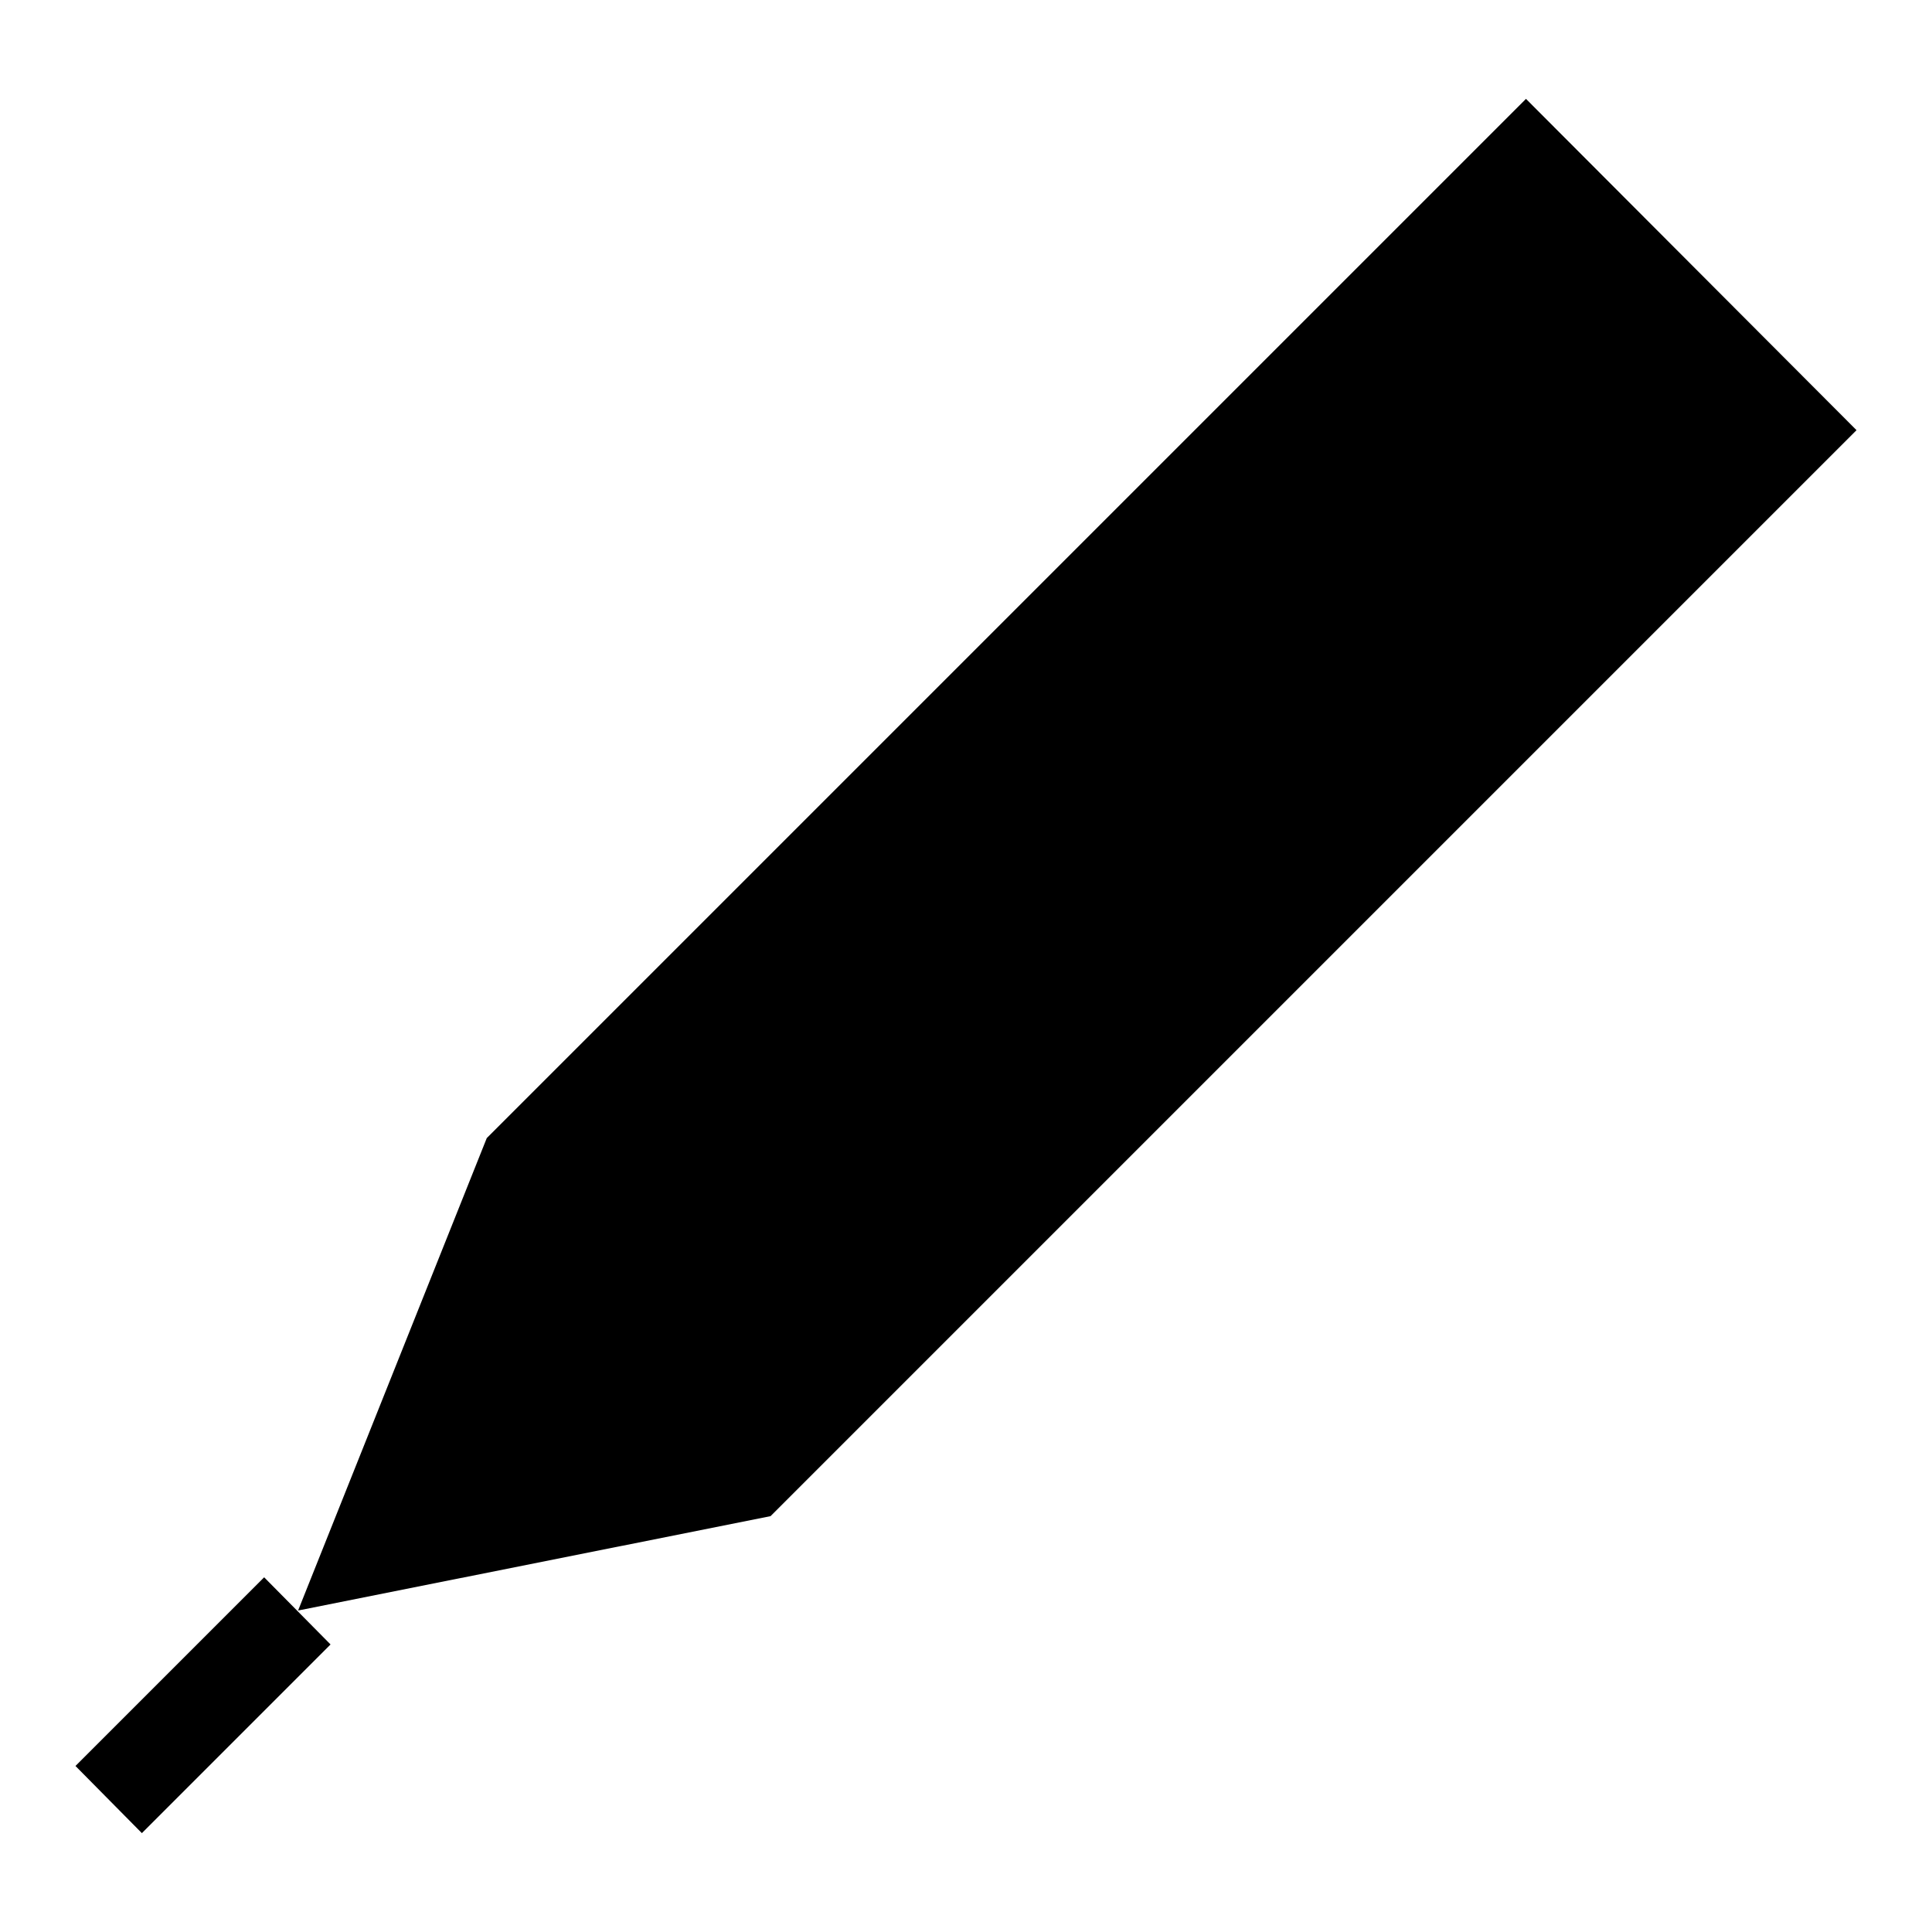 <?xml version="1.0" encoding="utf-8"?>
<!-- Svg Vector Icons : http://www.onlinewebfonts.com/icon -->
<!DOCTYPE svg PUBLIC "-//W3C//DTD SVG 1.1//EN" "http://www.w3.org/Graphics/SVG/1.1/DTD/svg11.dtd">
<svg version="1.1" xmlns="http://www.w3.org/2000/svg" xmlns:xlink="http://www.w3.org/1999/xlink" x="0px" y="0px" viewBox="0 0 256 256" enable-background="new 0 0 256 256" xml:space="preserve">
<g><g><path fill="#000000" d="M202.2,13.1L64.5,150.8l-25,62.6l62.6-12.5L246,57L202.2,13.1z"/><path fill="#000000" d="M18.8,242.9L10,234l25-25l8.8,8.9L18.8,242.9z"/><path fill="#000000" d="M169.1,46.2l39.3,39.2L169.1,46.2z"/></g></g>
</svg>